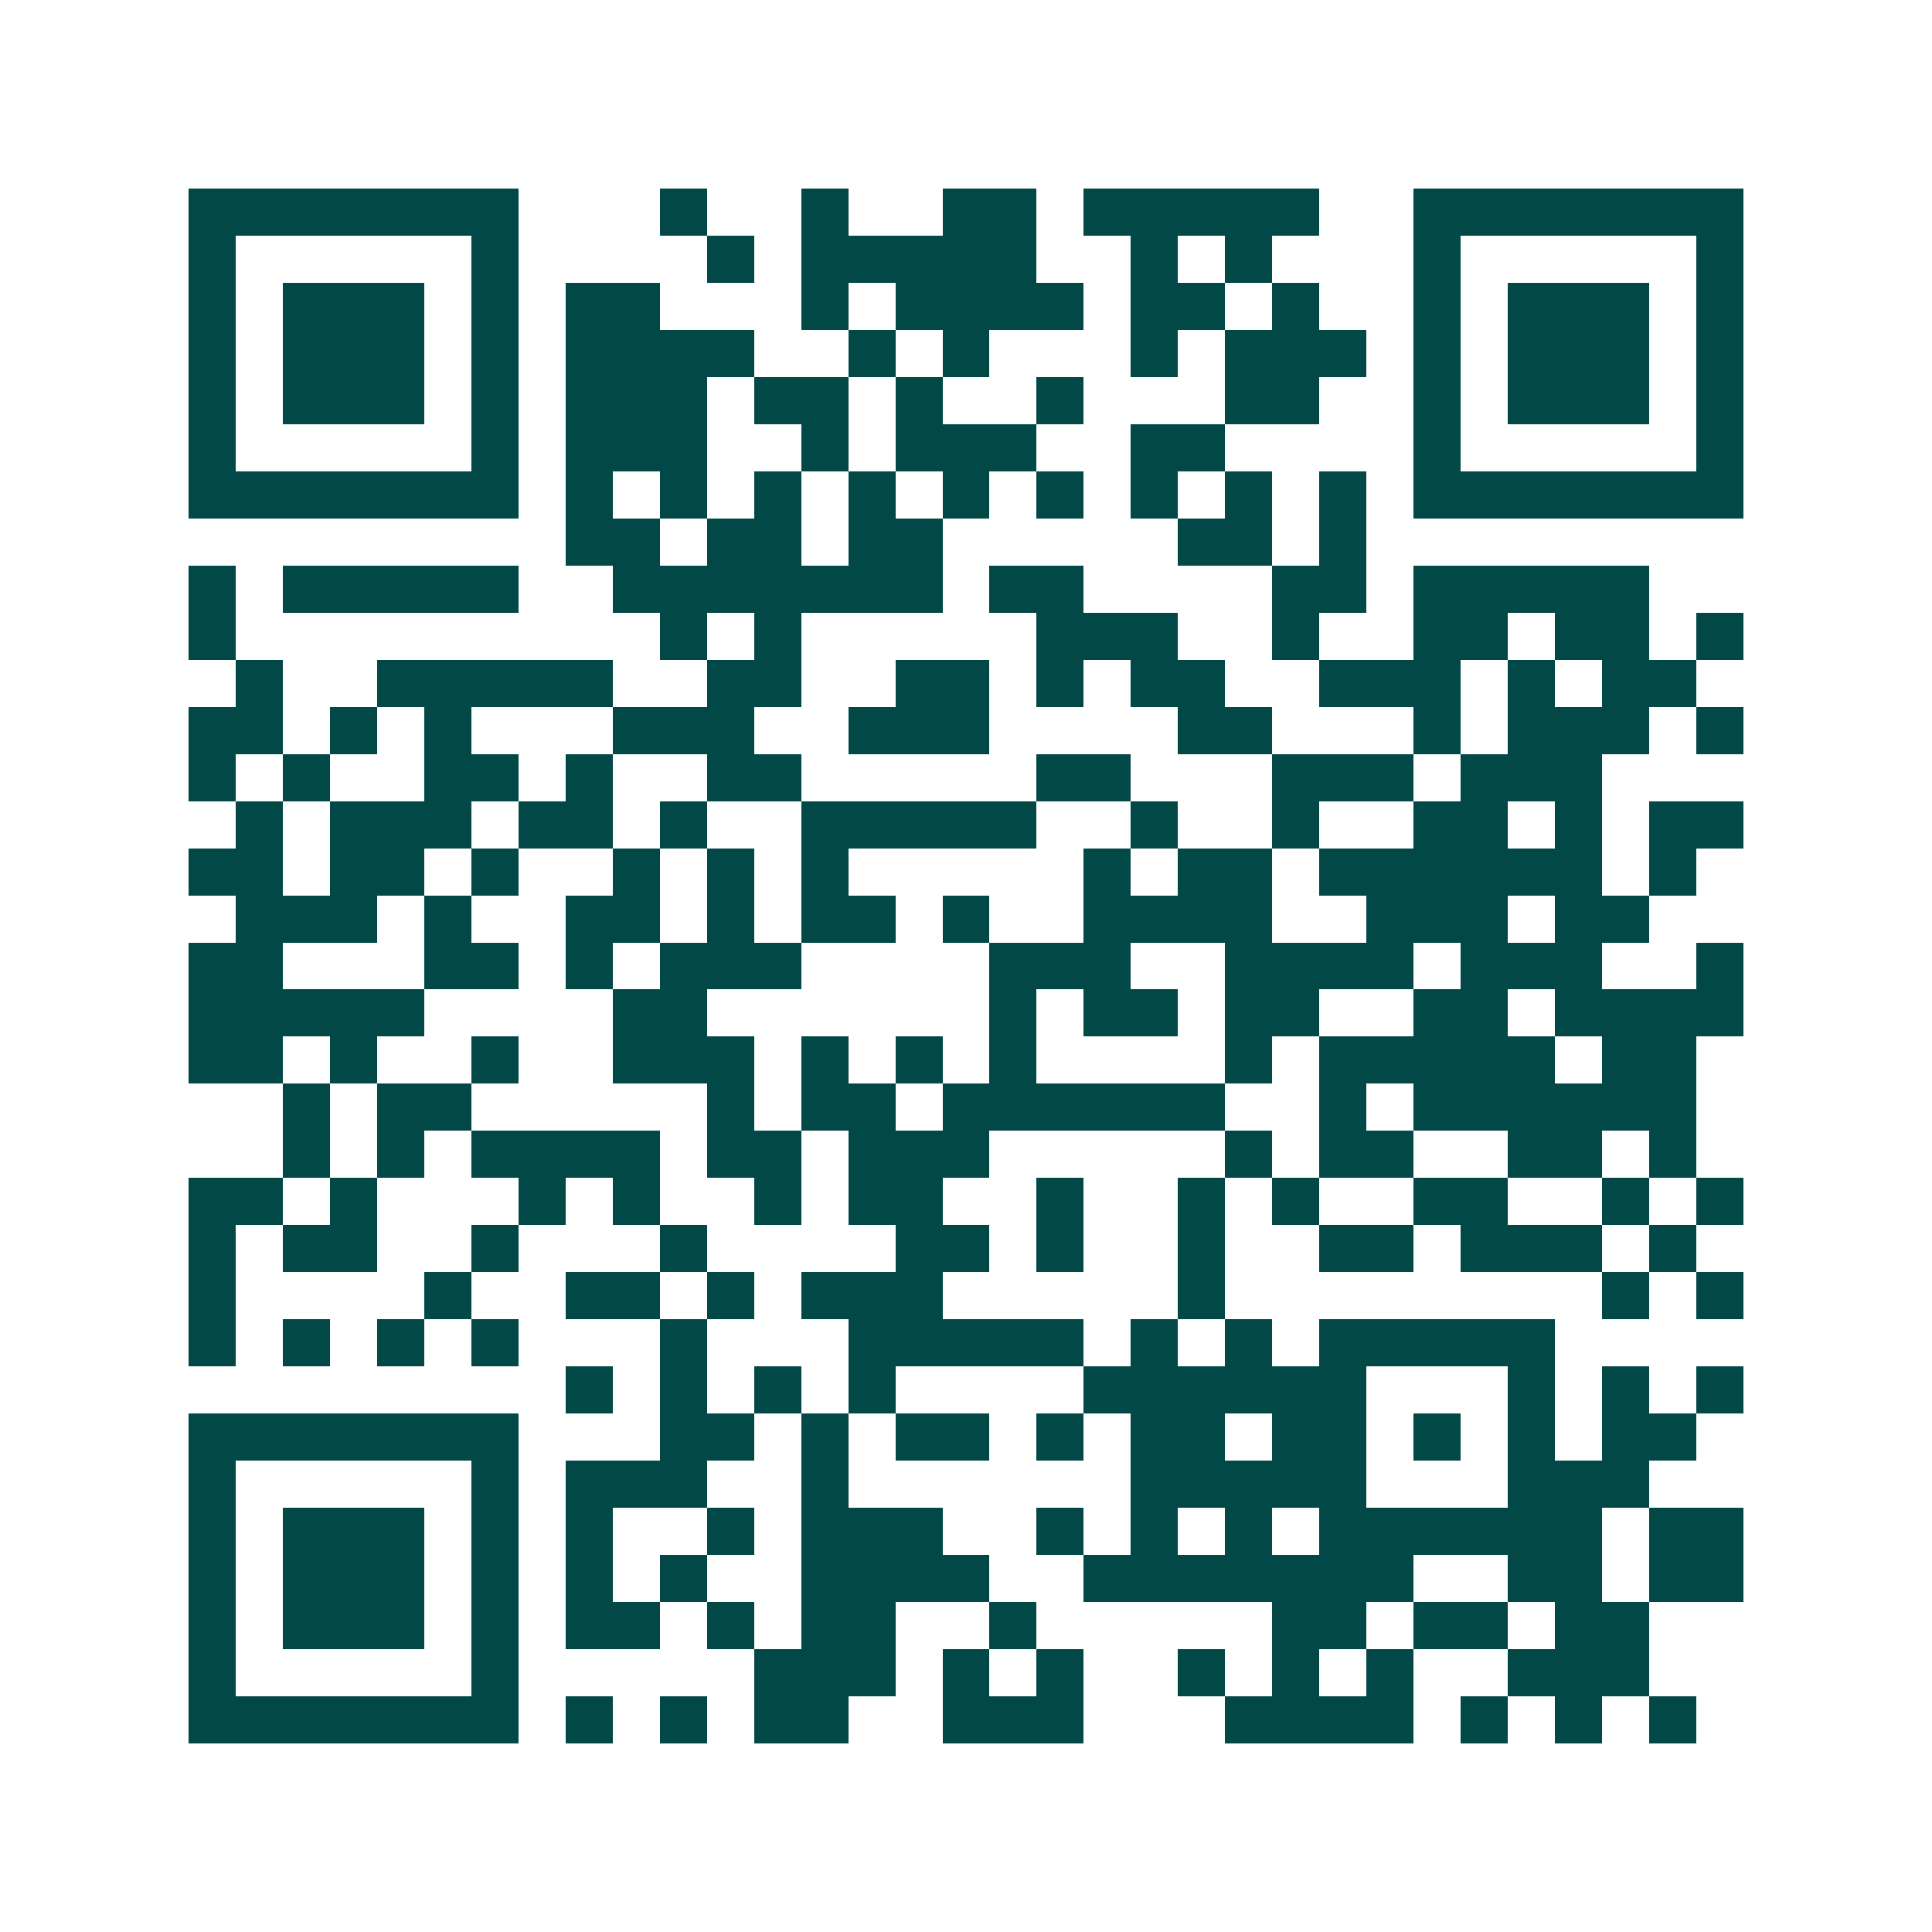 <svg xmlns="http://www.w3.org/2000/svg" width="200" height="200" viewBox="0 0 41 41" shape-rendering="crispEdges"><path fill="#ffffff" d="M0 0h41v41H0z"/><path stroke="#014847" d="M4 4.5h7m3 0h1m2 0h1m2 0h2m1 0h5m2 0h7M4 5.5h1m5 0h1m4 0h1m1 0h5m2 0h1m1 0h1m3 0h1m5 0h1M4 6.5h1m1 0h3m1 0h1m1 0h2m3 0h1m1 0h4m1 0h2m1 0h1m2 0h1m1 0h3m1 0h1M4 7.5h1m1 0h3m1 0h1m1 0h4m2 0h1m1 0h1m3 0h1m1 0h3m1 0h1m1 0h3m1 0h1M4 8.5h1m1 0h3m1 0h1m1 0h3m1 0h2m1 0h1m2 0h1m3 0h2m2 0h1m1 0h3m1 0h1M4 9.5h1m5 0h1m1 0h3m2 0h1m1 0h3m2 0h2m4 0h1m5 0h1M4 10.5h7m1 0h1m1 0h1m1 0h1m1 0h1m1 0h1m1 0h1m1 0h1m1 0h1m1 0h1m1 0h7M12 11.5h2m1 0h2m1 0h2m5 0h2m1 0h1M4 12.5h1m1 0h5m2 0h7m1 0h2m4 0h2m1 0h5M4 13.5h1m9 0h1m1 0h1m5 0h3m2 0h1m2 0h2m1 0h2m1 0h1M5 14.5h1m2 0h5m2 0h2m2 0h2m1 0h1m1 0h2m2 0h3m1 0h1m1 0h2M4 15.5h2m1 0h1m1 0h1m3 0h3m2 0h3m4 0h2m3 0h1m1 0h3m1 0h1M4 16.5h1m1 0h1m2 0h2m1 0h1m2 0h2m5 0h2m3 0h3m1 0h3M5 17.5h1m1 0h3m1 0h2m1 0h1m2 0h5m2 0h1m2 0h1m2 0h2m1 0h1m1 0h2M4 18.5h2m1 0h2m1 0h1m2 0h1m1 0h1m1 0h1m5 0h1m1 0h2m1 0h6m1 0h1M5 19.5h3m1 0h1m2 0h2m1 0h1m1 0h2m1 0h1m2 0h4m2 0h3m1 0h2M4 20.5h2m3 0h2m1 0h1m1 0h3m4 0h3m2 0h4m1 0h3m2 0h1M4 21.5h5m4 0h2m6 0h1m1 0h2m1 0h2m2 0h2m1 0h4M4 22.5h2m1 0h1m2 0h1m2 0h3m1 0h1m1 0h1m1 0h1m4 0h1m1 0h5m1 0h2M6 23.5h1m1 0h2m5 0h1m1 0h2m1 0h6m2 0h1m1 0h6M6 24.5h1m1 0h1m1 0h4m1 0h2m1 0h3m5 0h1m1 0h2m2 0h2m1 0h1M4 25.5h2m1 0h1m3 0h1m1 0h1m2 0h1m1 0h2m2 0h1m2 0h1m1 0h1m2 0h2m2 0h1m1 0h1M4 26.5h1m1 0h2m2 0h1m3 0h1m4 0h2m1 0h1m2 0h1m2 0h2m1 0h3m1 0h1M4 27.5h1m4 0h1m2 0h2m1 0h1m1 0h3m5 0h1m8 0h1m1 0h1M4 28.5h1m1 0h1m1 0h1m1 0h1m3 0h1m3 0h5m1 0h1m1 0h1m1 0h5M12 29.5h1m1 0h1m1 0h1m1 0h1m4 0h6m3 0h1m1 0h1m1 0h1M4 30.5h7m3 0h2m1 0h1m1 0h2m1 0h1m1 0h2m1 0h2m1 0h1m1 0h1m1 0h2M4 31.5h1m5 0h1m1 0h3m2 0h1m6 0h5m3 0h3M4 32.5h1m1 0h3m1 0h1m1 0h1m2 0h1m1 0h3m2 0h1m1 0h1m1 0h1m1 0h6m1 0h2M4 33.5h1m1 0h3m1 0h1m1 0h1m1 0h1m2 0h4m2 0h7m2 0h2m1 0h2M4 34.5h1m1 0h3m1 0h1m1 0h2m1 0h1m1 0h2m2 0h1m5 0h2m1 0h2m1 0h2M4 35.5h1m5 0h1m5 0h3m1 0h1m1 0h1m2 0h1m1 0h1m1 0h1m2 0h3M4 36.5h7m1 0h1m1 0h1m1 0h2m2 0h3m3 0h4m1 0h1m1 0h1m1 0h1"/></svg>
